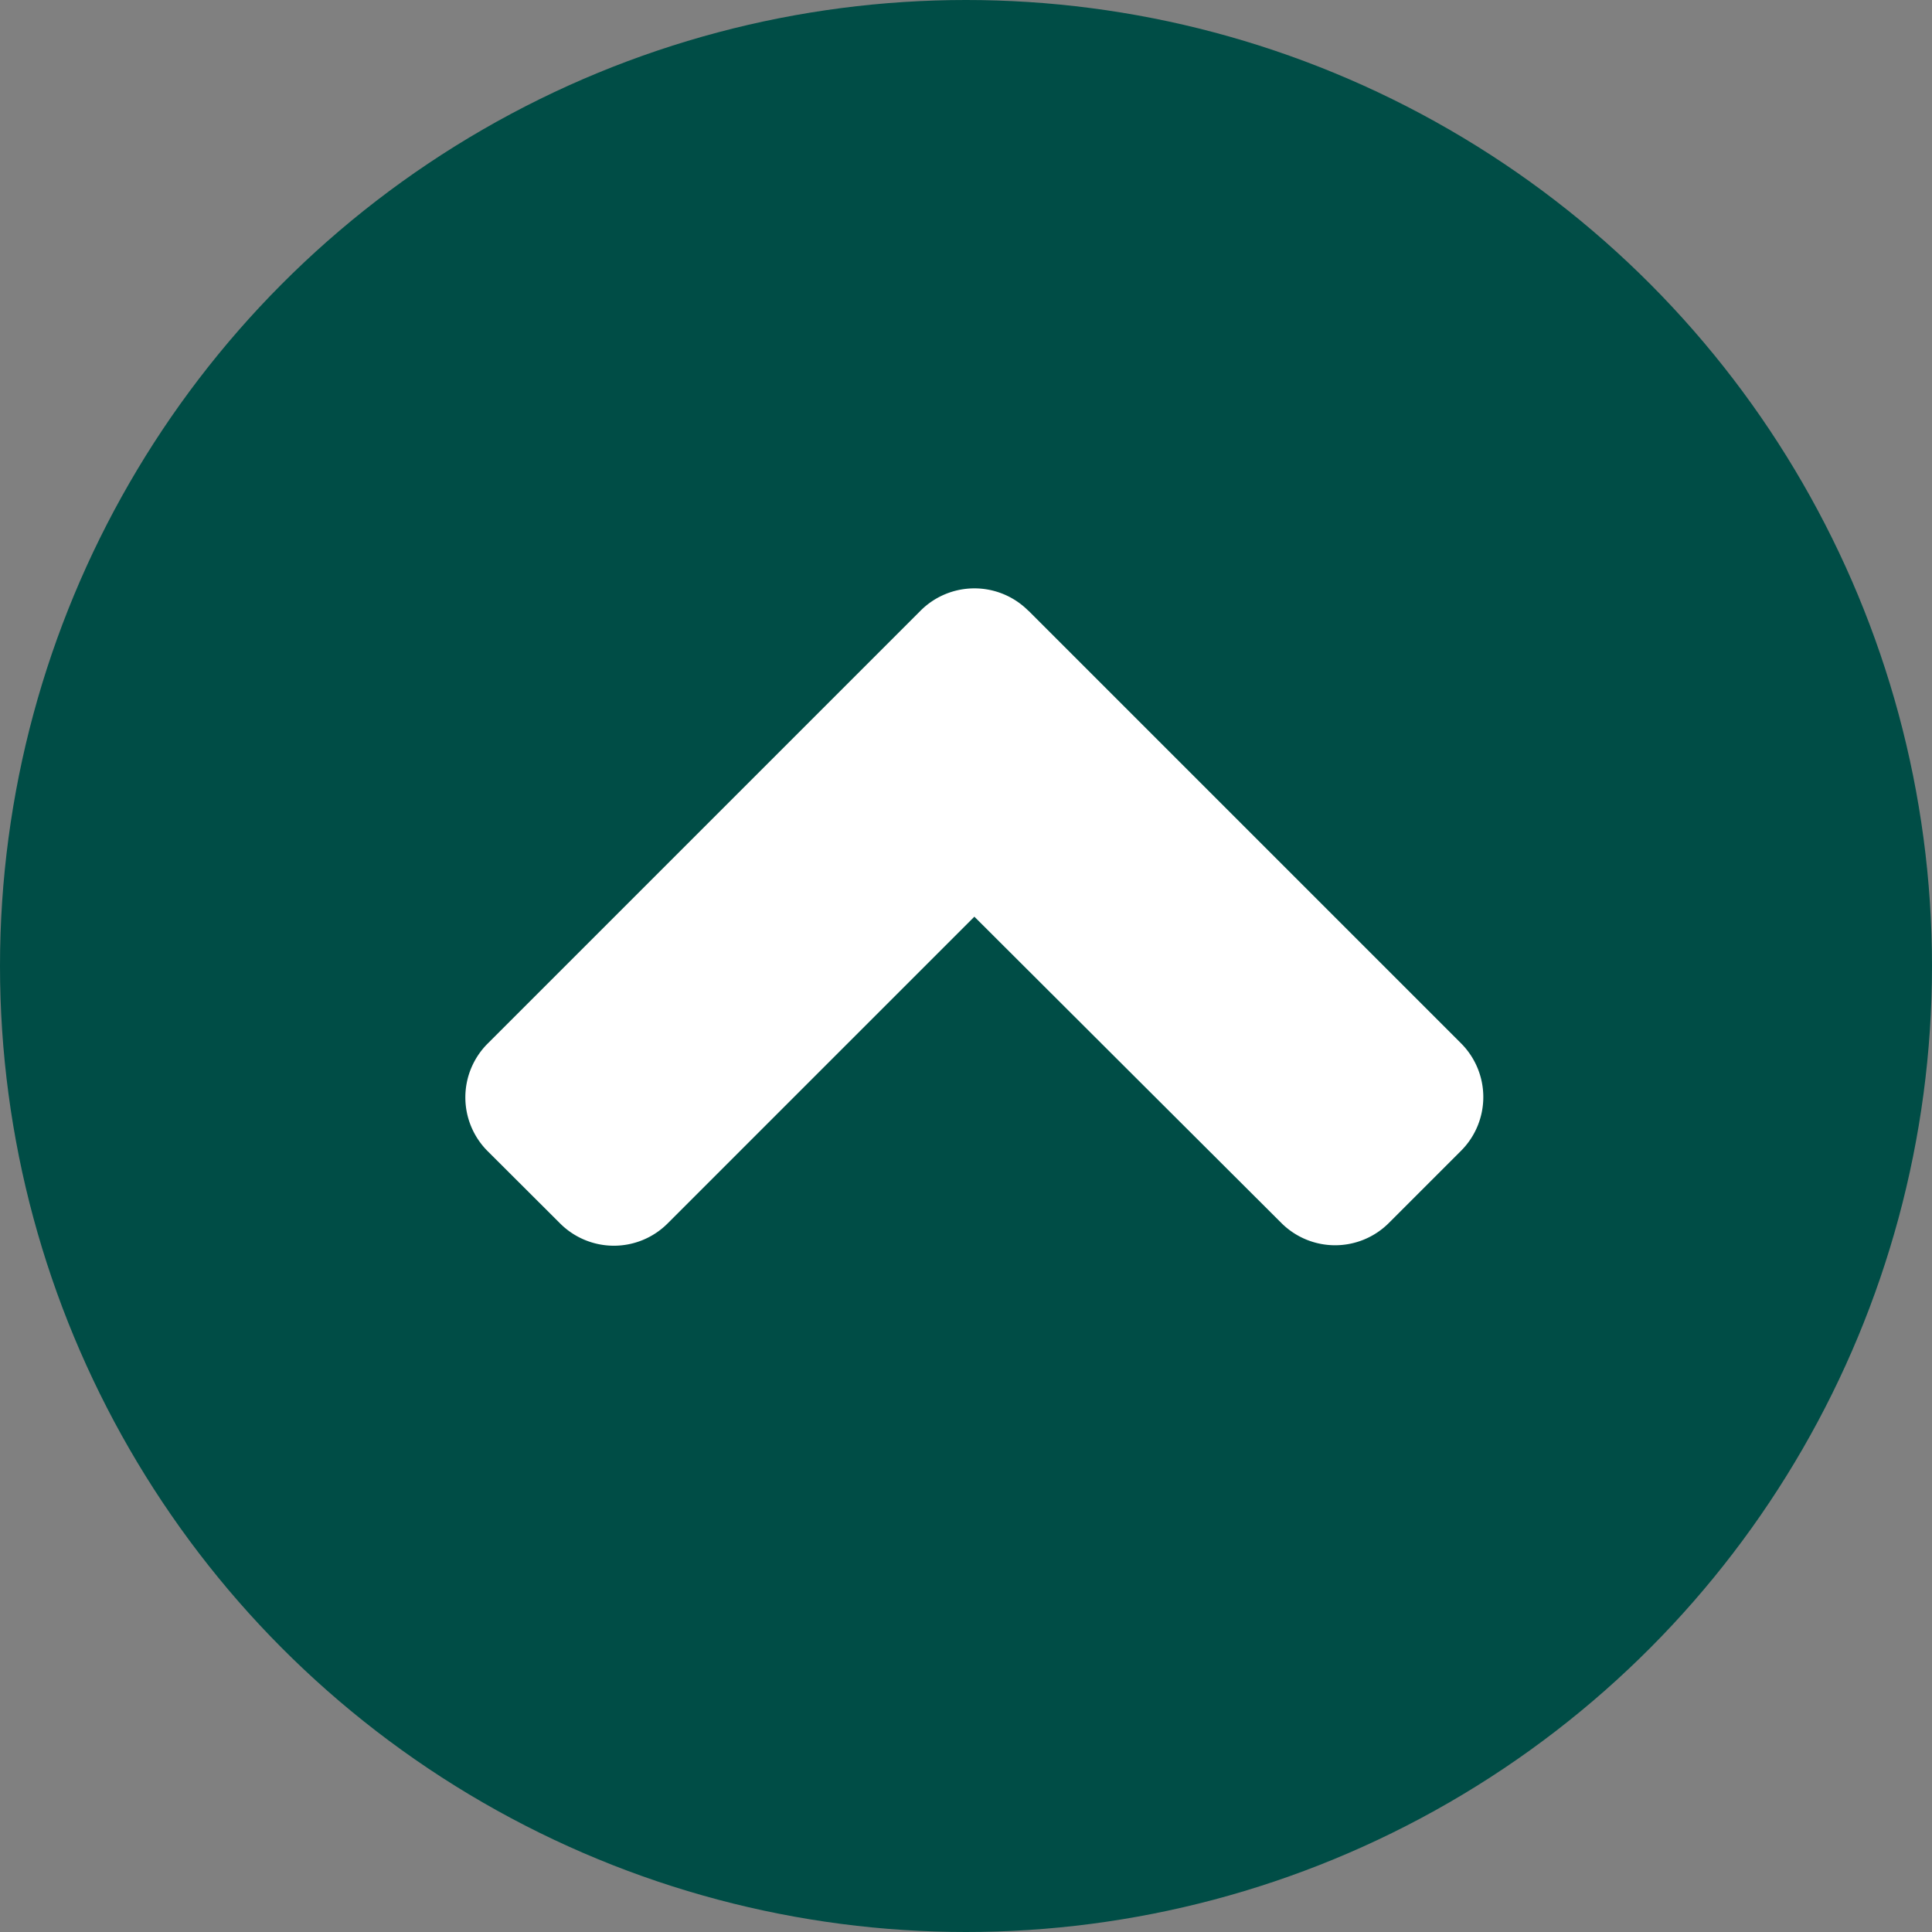 <svg xmlns="http://www.w3.org/2000/svg" width="42" height="42" viewBox="0 0 42 42">
  <rect x="0" y="0" width="42" height="42" fill="#808080" stroke="none"/>
  <g id="footer-expand-icon" transform="translate(-0.323 0)">
    <circle id="Ellipse_5" data-name="Ellipse 5" cx="21" cy="21" r="21" transform="translate(0.323 0)" fill="#004d46"/>
    <path id="Path_2493" data-name="Path 2493" d="M12.191,153.149l9.4,9.4a1.652,1.652,0,0,1,0,2.344l-1.562,1.562a1.652,1.652,0,0,1-2.344,0L11.015,159.8l-6.665,6.665a1.652,1.652,0,0,1-2.344,0L.437,164.9a1.652,1.652,0,0,1,0-2.344l9.4-9.4a1.655,1.655,0,0,1,2.351-.007Z" transform="translate(10.49 -139.872)" fill="#fff"/>
  </g>
</svg>

